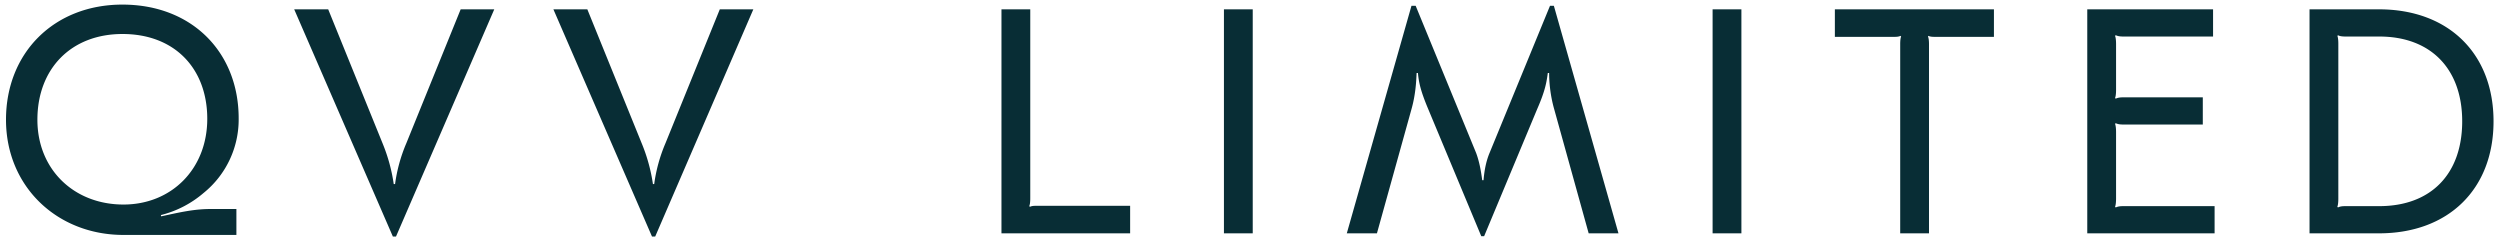 <svg xmlns="http://www.w3.org/2000/svg" fill="none" viewBox="0 0 375 36">
  <path fill="#082D35" d="M35.46 35.24v-3.89h-3.84c-2.5 0-4.56.48-7.44 1.1l-.05-.19a15.69 15.69 0 006.39-3.3 14.16 14.16 0 005.28-11.2C35.8 7.84 28.79.69 18.37.69 8.15.68.9 7.88.9 17.96c0 10.03 7.68 17.28 17.62 17.28h16.94zm-16.94-4.56c-7.44 0-12.91-5.28-12.91-12.72 0-7.63 5.04-12.86 12.76-12.86 7.88 0 12.72 5.23 12.72 12.72 0 7.53-5.37 12.86-12.57 12.86zM69.1 1.4l-8.16 20.11a23.59 23.59 0 00-1.68 6.1h-.2a25.7 25.7 0 00-1.67-6.1L49.23 1.4h-5.1l14.8 34.08h.47L74.14 1.4H69.1zm38.87 0l-8.16 20.11a23.59 23.59 0 00-1.68 6.1h-.19a25.7 25.7 0 00-1.68-6.1L88.1 1.4h-5.09L97.8 35.48h.48L113 1.4h-5.04zm42.25 0V35h19.3v-4.13h-13.83c-.58 0-.87 0-1.2.15l-.1-.1c.1-.24.15-.62.15-1.15V1.4h-4.32zm33.37 0V35h4.32V1.4h-4.32zm39.03 34.03l7.97-19.1c1.2-2.74 1.39-3.99 1.58-5.38h.2c0 1.2.13 3.22.76 5.43L238.3 35h4.47L233.08.87h-.58l-9.07 22.08c-.48 1.15-.77 2.5-.9 4.08h-.2c-.2-1.58-.48-2.93-.91-4.08L212.35.87h-.63L202.02 35h4.52l5.18-18.62c.63-2.21.72-4.23.77-5.43h.2c.13 1.4.38 2.64 1.53 5.38l7.97 19.1h.43zM256.89 1.4V35h4.32V1.4h-4.32zm18.34 0v4.13h8.64c.58 0 .87 0 1.2-.15l.1.1c-.1.24-.14.62-.14 1.15V35h4.32V6.63c0-.53-.05-.91-.15-1.15l.05-.1c.34.15.67.15 1.25.15h8.59V1.4h-23.86zm37.86 0V35h19.1v-4.08h-13.63c-.58 0-.87.05-1.2.2l-.1-.1c.1-.24.15-.68.15-1.25v-9.94c0-.57-.05-1-.15-1.25l.1-.1c.33.15.62.2 1.2.2h11.86V14.6h-11.86c-.58 0-.87.05-1.2.2l-.1-.1c.1-.24.15-.68.15-1.2V6.63c0-.57-.05-1-.15-1.25l.1-.1c.33.15.62.2 1.2.2h13.4V1.4h-18.87zm33.34 0V35h10.42c10.41 0 17.18-6.62 17.18-16.8s-6.77-16.8-17.18-16.8h-10.42zm4.27 3.89c.29.14.58.19 1.2.19h5c7.67 0 12.43 4.8 12.43 12.72 0 7.92-4.7 12.72-12.44 12.72h-4.99c-.62 0-.91.05-1.2.2l-.1-.1c.1-.24.15-.68.15-1.2V6.58c0-.57-.05-.96-.14-1.2l.1-.1z"/>
</svg>
